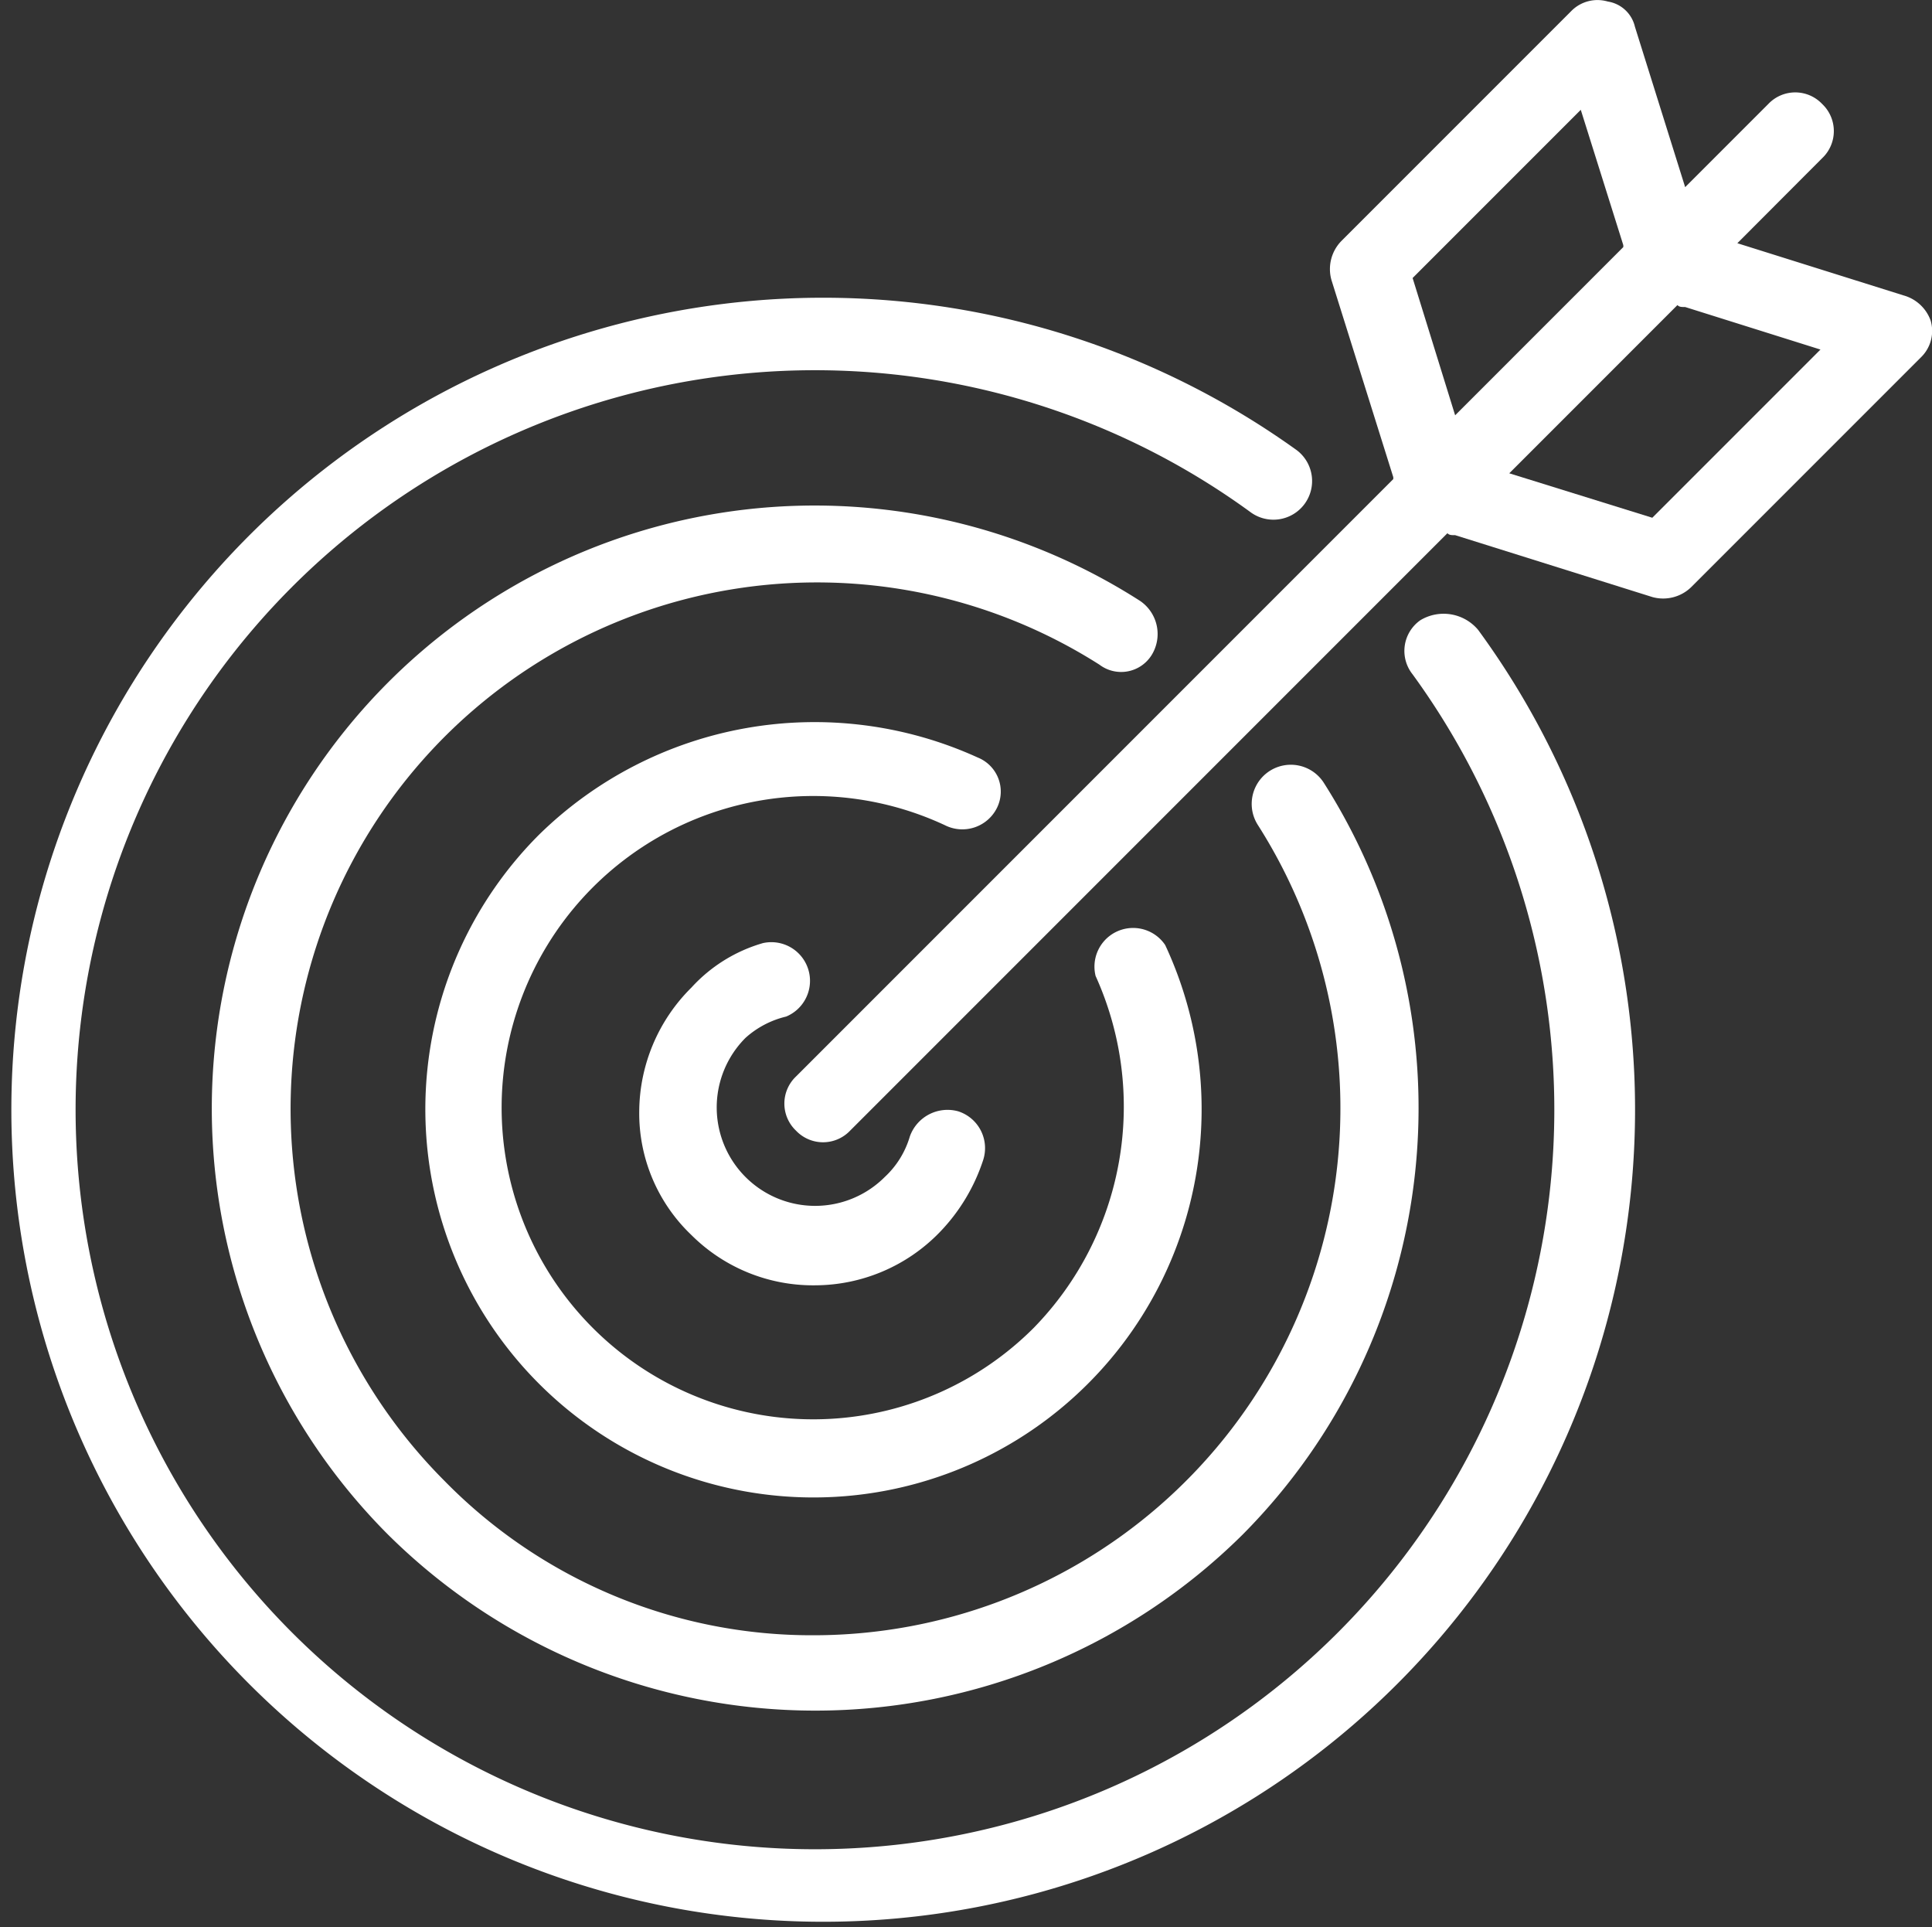 <?xml version="1.0" encoding="utf-8"?><svg xmlns="http://www.w3.org/2000/svg" viewBox="0 0 99.95 99.68"><rect x="0" y="0" width="99.95" height="99.68" fill="#333333" stroke="none"/><defs><style>.cls-1{fill:#fff;}</style></defs><g id="Livello_2" data-name="Livello 2"><g id="icon_segmentazione"><path class="cls-1" d="M40.67,52.58a2,2,0,0,0-1.2-3.8,8,8,0,0,0-3.7,2.3,9.09,9.09,0,0,0-2.7,6.4,8.69,8.69,0,0,0,2.7,6.4,8.91,8.91,0,0,0,6.4,2.6,9,9,0,0,0,6.4-2.7,9.7,9.7,0,0,0,2.3-3.8,2,2,0,0,0-1.3-2.5,2.07,2.07,0,0,0-2.5,1.3,4.65,4.65,0,0,1-1.3,2.1,5.09,5.09,0,0,1-7.2-7.2A4.8,4.8,0,0,1,40.67,52.58Z"/><path class="cls-1" d="M73.48,32.08a1.94,1.94,0,0,0-.4,2.8,38.25,38.25,0,1,1-8.4-8.4,2,2,0,0,0,2.8-.4,2,2,0,0,0-.4-2.8,42,42,0,1,0,9.39,9.3A2.33,2.33,0,0,0,73.48,32.08Z"/><path class="cls-1" d="M98.48,15.28l-8.6-2.7,4.39-4.4a1.93,1.93,0,0,0,0-2.8,1.92,1.92,0,0,0-2.79,0l-4.3,4.3-2.6-8.3a1.71,1.71,0,0,0-1.4-1.3,1.9,1.9,0,0,0-1.9.5l-11.9,11.9a2.08,2.08,0,0,0-.5,2l3.2,10.2v.1l-30.9,30.9a1.93,1.93,0,0,0,0,2.8,1.93,1.93,0,0,0,2.8,0l30.9-30.9c.1.1.2.1.4.1l10.2,3.2a2.08,2.08,0,0,0,2-.5l11.9-11.9a1.9,1.9,0,0,0,.5-1.9A2.08,2.08,0,0,0,98.48,15.28Zm-25.4-.9,8.7-8.7,2.2,7v.1l-8.7,8.7Zm12.4,12.4-7.4-2.3,8.7-8.7c.1.1.2.1.4.1l7,2.2Z"/><path class="cls-1" d="M59.58,33.88a2.07,2.07,0,0,0-.6-2.8,31.19,31.19,0,0,0-38.9,48.3,31.39,31.39,0,0,0,44.2,0,31.3,31.3,0,0,0,4.2-38.9,2,2,0,0,0-3.4,2.2,27.26,27.26,0,0,1-22.9,41.9,26.6,26.6,0,0,1-19.2-8,27.23,27.23,0,0,1,33.9-42.2A1.86,1.86,0,0,0,59.58,33.88Z"/><path class="cls-1" d="M51.58,41.78a1.9,1.9,0,0,0-1-2.6,20.36,20.36,0,0,0-22.7,4,20.08,20.08,0,1,0,32.4,5.7,2,2,0,0,0-3.6,1.6,16.38,16.38,0,0,1-3.2,18.2,16.12,16.12,0,1,1-4.6-26A2,2,0,0,0,51.58,41.78Z"/></g></g></svg>